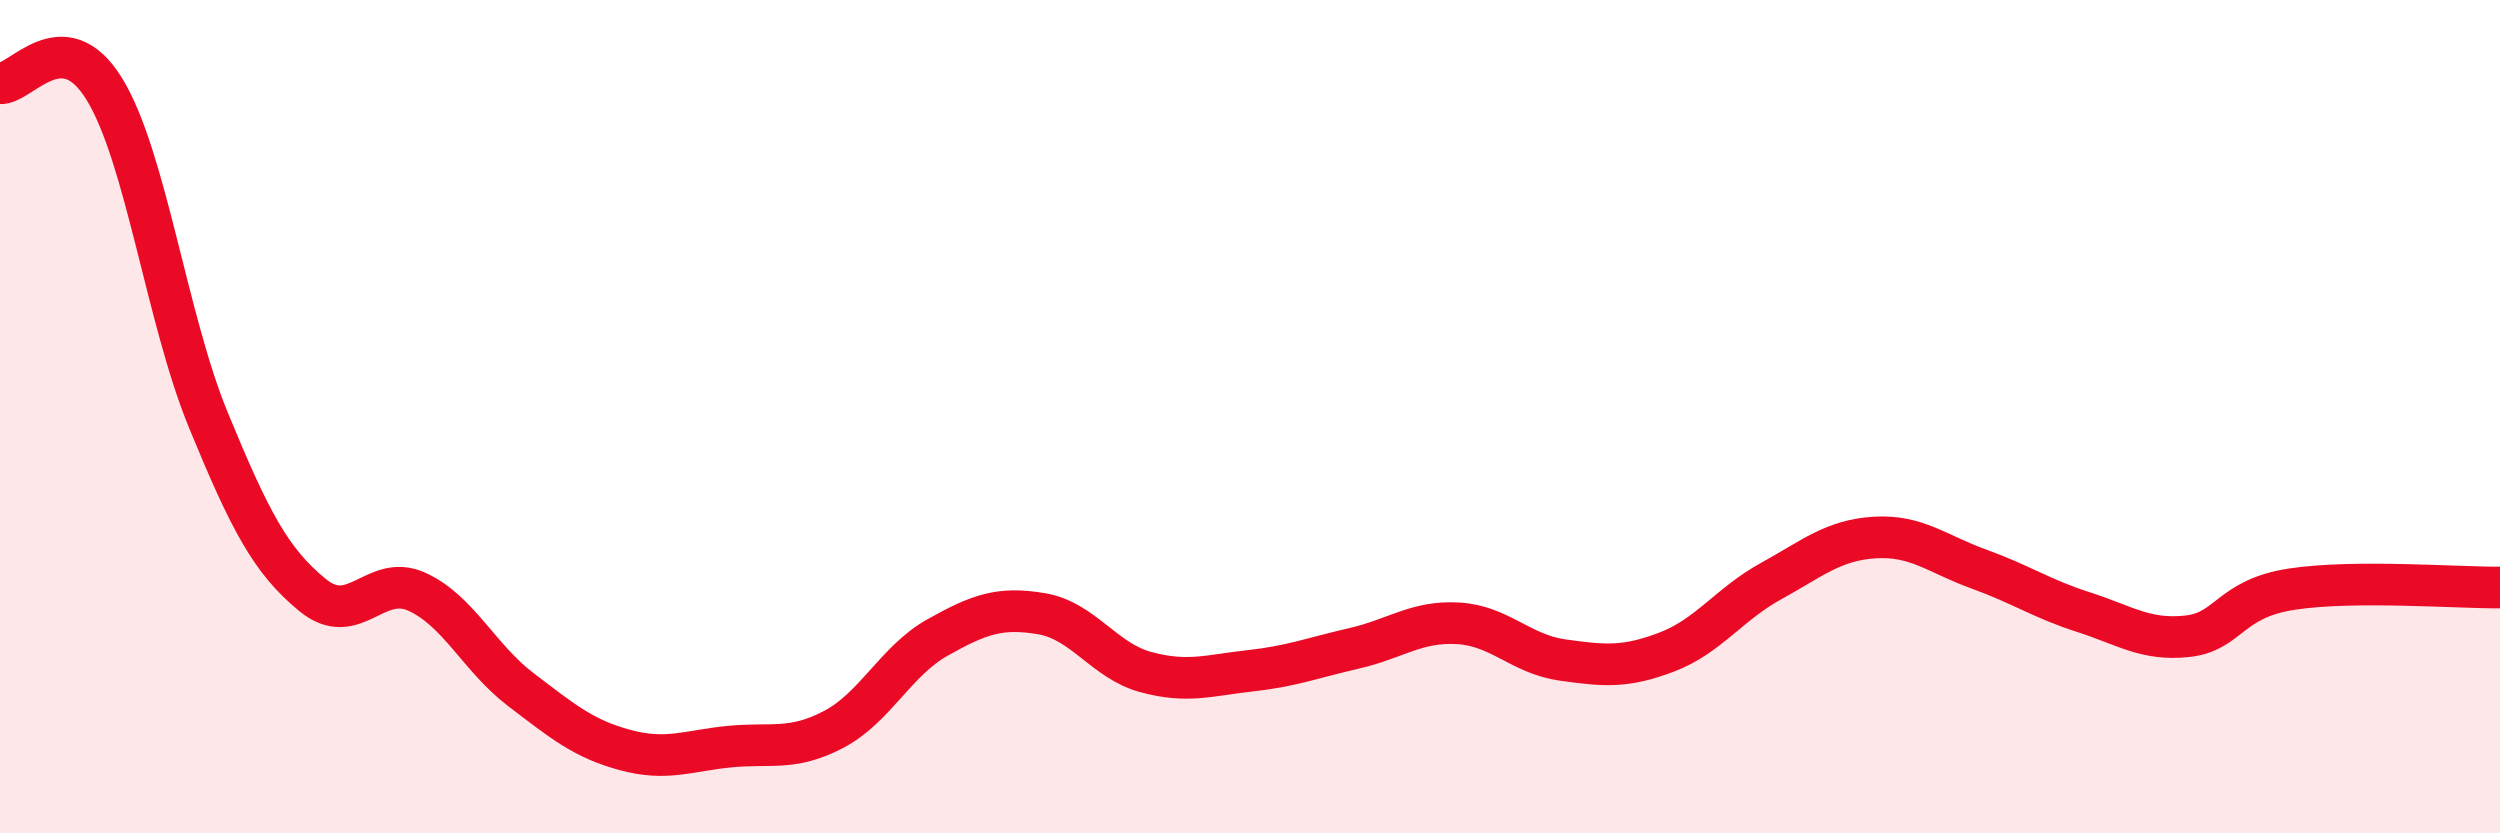 
    <svg width="60" height="20" viewBox="0 0 60 20" xmlns="http://www.w3.org/2000/svg">
      <path
        d="M 0,2 C 0.5,2.03 1.5,0.51 2.5,2.13 C 3.5,3.75 4,7.65 5,10.08 C 6,12.51 6.5,13.46 7.5,14.28 C 8.5,15.1 9,13.75 10,14.2 C 11,14.65 11.5,15.79 12.5,16.55 C 13.5,17.31 14,17.73 15,18 C 16,18.27 16.5,18.02 17.5,17.92 C 18.5,17.82 19,18.03 20,17.51 C 21,16.99 21.5,15.86 22.5,15.3 C 23.5,14.74 24,14.56 25,14.73 C 26,14.9 26.5,15.86 27.5,16.13 C 28.5,16.4 29,16.21 30,16.1 C 31,15.99 31.5,15.79 32.5,15.56 C 33.5,15.33 34,14.9 35,14.96 C 36,15.02 36.5,15.7 37.5,15.84 C 38.5,15.98 39,16.03 40,15.65 C 41,15.27 41.5,14.5 42.5,13.95 C 43.5,13.4 44,12.96 45,12.9 C 46,12.84 46.5,13.3 47.5,13.66 C 48.5,14.02 49,14.37 50,14.69 C 51,15.01 51.5,15.38 52.5,15.27 C 53.5,15.16 53.5,14.37 55,14.14 C 56.5,13.91 59,14.11 60,14.1L60 20L0 20Z"
        fill="#EB0A25"
        opacity="0.1"
        stroke-linecap="round"
        stroke-linejoin="round"
      />
      <path
        d="M 0,2 C 0.5,2.03 1.5,0.51 2.5,2.13 C 3.5,3.75 4,7.65 5,10.08 C 6,12.51 6.5,13.46 7.5,14.28 C 8.5,15.1 9,13.75 10,14.2 C 11,14.65 11.5,15.79 12.5,16.55 C 13.5,17.31 14,17.73 15,18 C 16,18.27 16.5,18.02 17.5,17.92 C 18.5,17.82 19,18.03 20,17.51 C 21,16.99 21.5,15.86 22.5,15.3 C 23.5,14.74 24,14.56 25,14.73 C 26,14.9 26.5,15.86 27.5,16.13 C 28.5,16.4 29,16.21 30,16.1 C 31,15.99 31.5,15.79 32.5,15.56 C 33.5,15.33 34,14.9 35,14.96 C 36,15.02 36.5,15.7 37.5,15.84 C 38.5,15.98 39,16.03 40,15.65 C 41,15.27 41.5,14.5 42.5,13.95 C 43.5,13.4 44,12.96 45,12.9 C 46,12.84 46.5,13.3 47.5,13.66 C 48.5,14.02 49,14.37 50,14.69 C 51,15.01 51.5,15.38 52.5,15.27 C 53.5,15.16 53.5,14.37 55,14.14 C 56.5,13.91 59,14.11 60,14.1"
        stroke="#EB0A25"
        stroke-width="1"
        fill="none"
        stroke-linecap="round"
        stroke-linejoin="round"
      />
    </svg>
  